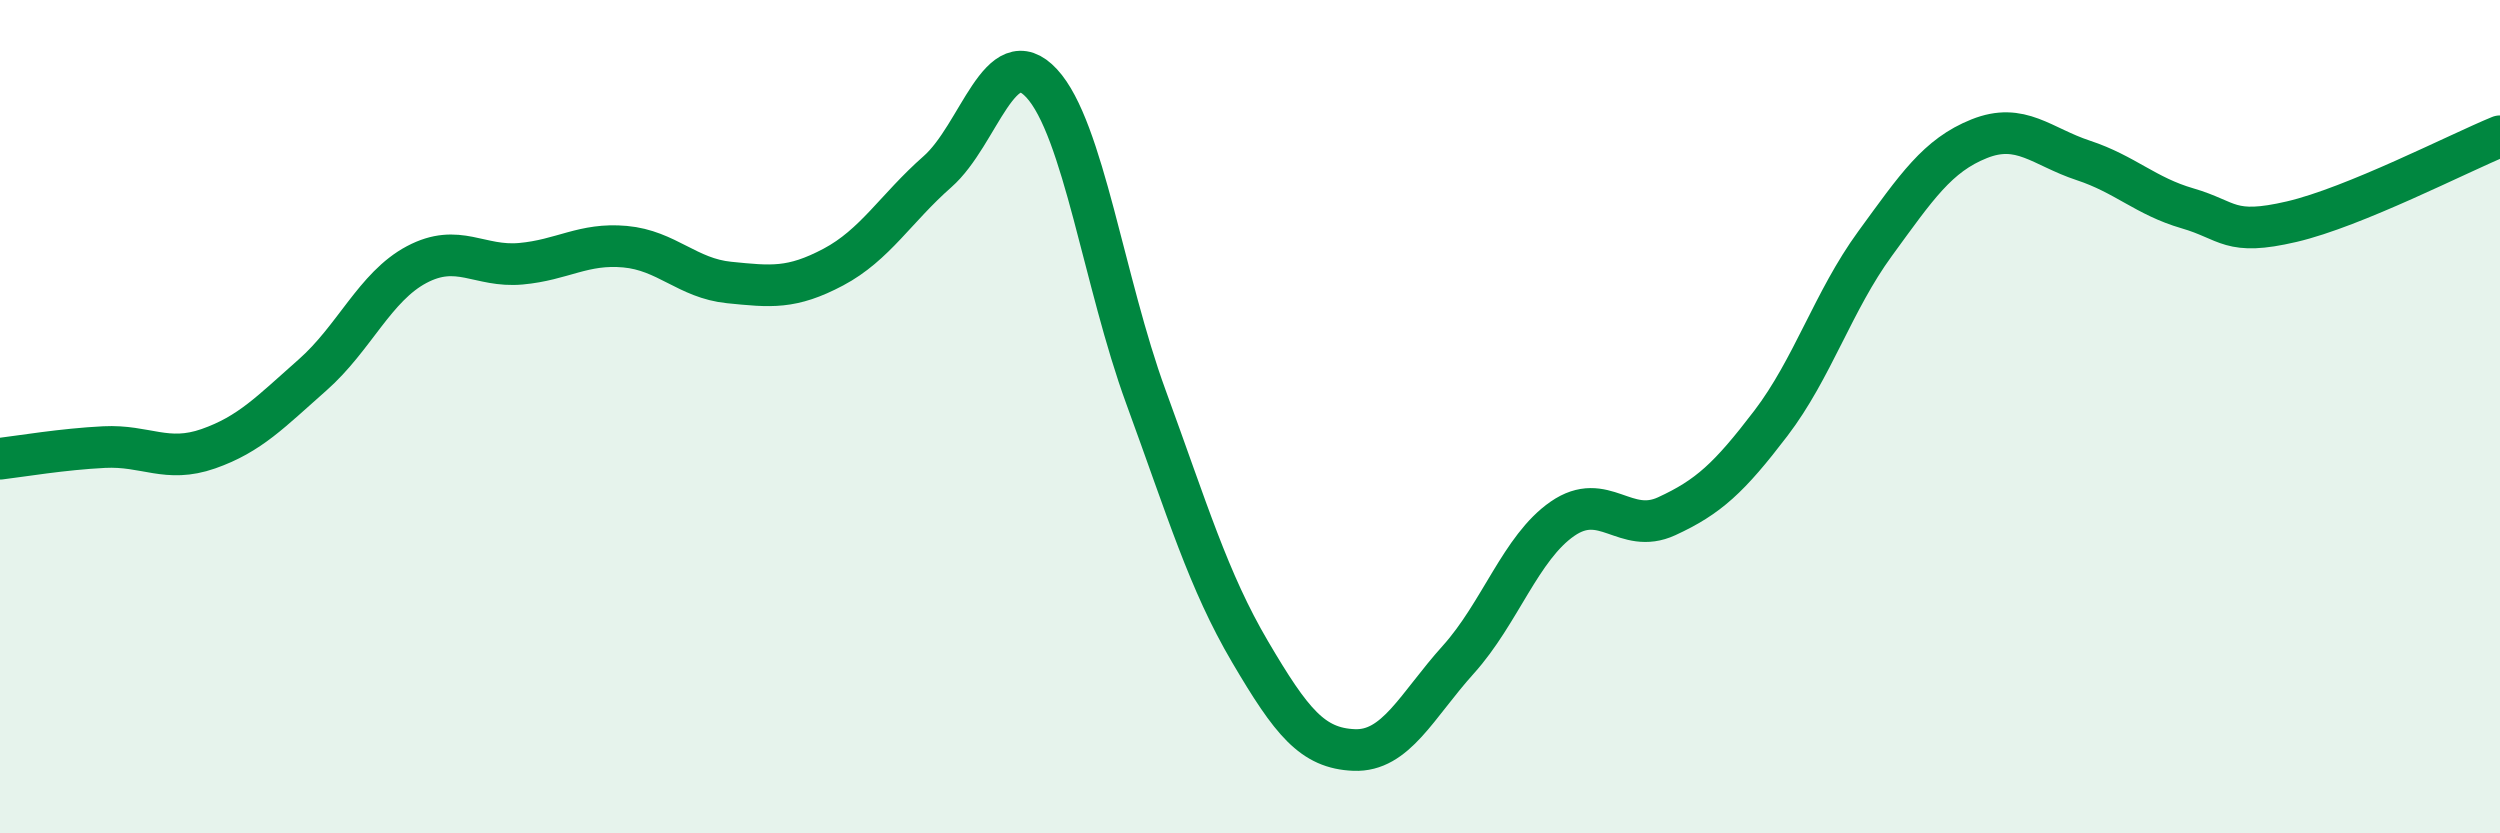 
    <svg width="60" height="20" viewBox="0 0 60 20" xmlns="http://www.w3.org/2000/svg">
      <path
        d="M 0,11.01 C 0.5,10.95 1.5,10.78 2.5,10.73 C 3.5,10.68 4,11.12 5,10.77 C 6,10.42 6.5,9.88 7.5,9 C 8.5,8.12 9,6.88 10,6.35 C 11,5.82 11.5,6.42 12.5,6.33 C 13.5,6.24 14,5.83 15,5.92 C 16,6.01 16.5,6.68 17.5,6.78 C 18.5,6.88 19,6.94 20,6.41 C 21,5.88 21.5,5 22.5,4.12 C 23.5,3.24 24,0.92 25,2 C 26,3.08 26.5,6.79 27.5,9.52 C 28.5,12.25 29,13.94 30,15.64 C 31,17.34 31.5,17.96 32.5,18 C 33.5,18.04 34,16.94 35,15.83 C 36,14.72 36.5,13.14 37.5,12.45 C 38.5,11.76 39,12.85 40,12.39 C 41,11.93 41.5,11.47 42.5,10.16 C 43.5,8.85 44,7.22 45,5.85 C 46,4.48 46.5,3.73 47.5,3.33 C 48.5,2.93 49,3.52 50,3.85 C 51,4.18 51.5,4.71 52.5,5 C 53.5,5.29 53.5,5.67 55,5.32 C 56.5,4.97 59,3.68 60,3.27L60 20L0 20Z"
        fill="#008740"
        opacity="0.1"
        stroke-linecap="round"
        stroke-linejoin="round"
      />
      <path
        d="M 0,11.01 C 0.5,10.95 1.5,10.78 2.5,10.73 C 3.5,10.68 4,11.12 5,10.77 C 6,10.42 6.5,9.88 7.5,9 C 8.5,8.12 9,6.88 10,6.35 C 11,5.82 11.5,6.42 12.5,6.33 C 13.5,6.24 14,5.83 15,5.92 C 16,6.01 16.5,6.68 17.5,6.78 C 18.5,6.88 19,6.94 20,6.41 C 21,5.88 21.5,5 22.5,4.12 C 23.5,3.24 24,0.92 25,2 C 26,3.08 26.5,6.79 27.5,9.52 C 28.5,12.25 29,13.94 30,15.64 C 31,17.34 31.5,17.96 32.5,18 C 33.5,18.04 34,16.94 35,15.83 C 36,14.72 36.5,13.14 37.5,12.45 C 38.5,11.76 39,12.85 40,12.39 C 41,11.93 41.5,11.47 42.5,10.16 C 43.5,8.85 44,7.22 45,5.85 C 46,4.48 46.5,3.73 47.5,3.33 C 48.5,2.93 49,3.52 50,3.85 C 51,4.18 51.5,4.71 52.5,5 C 53.5,5.29 53.5,5.67 55,5.32 C 56.5,4.97 59,3.68 60,3.27"
        stroke="#008740"
        stroke-width="1"
        fill="none"
        stroke-linecap="round"
        stroke-linejoin="round"
      />
    </svg>
  